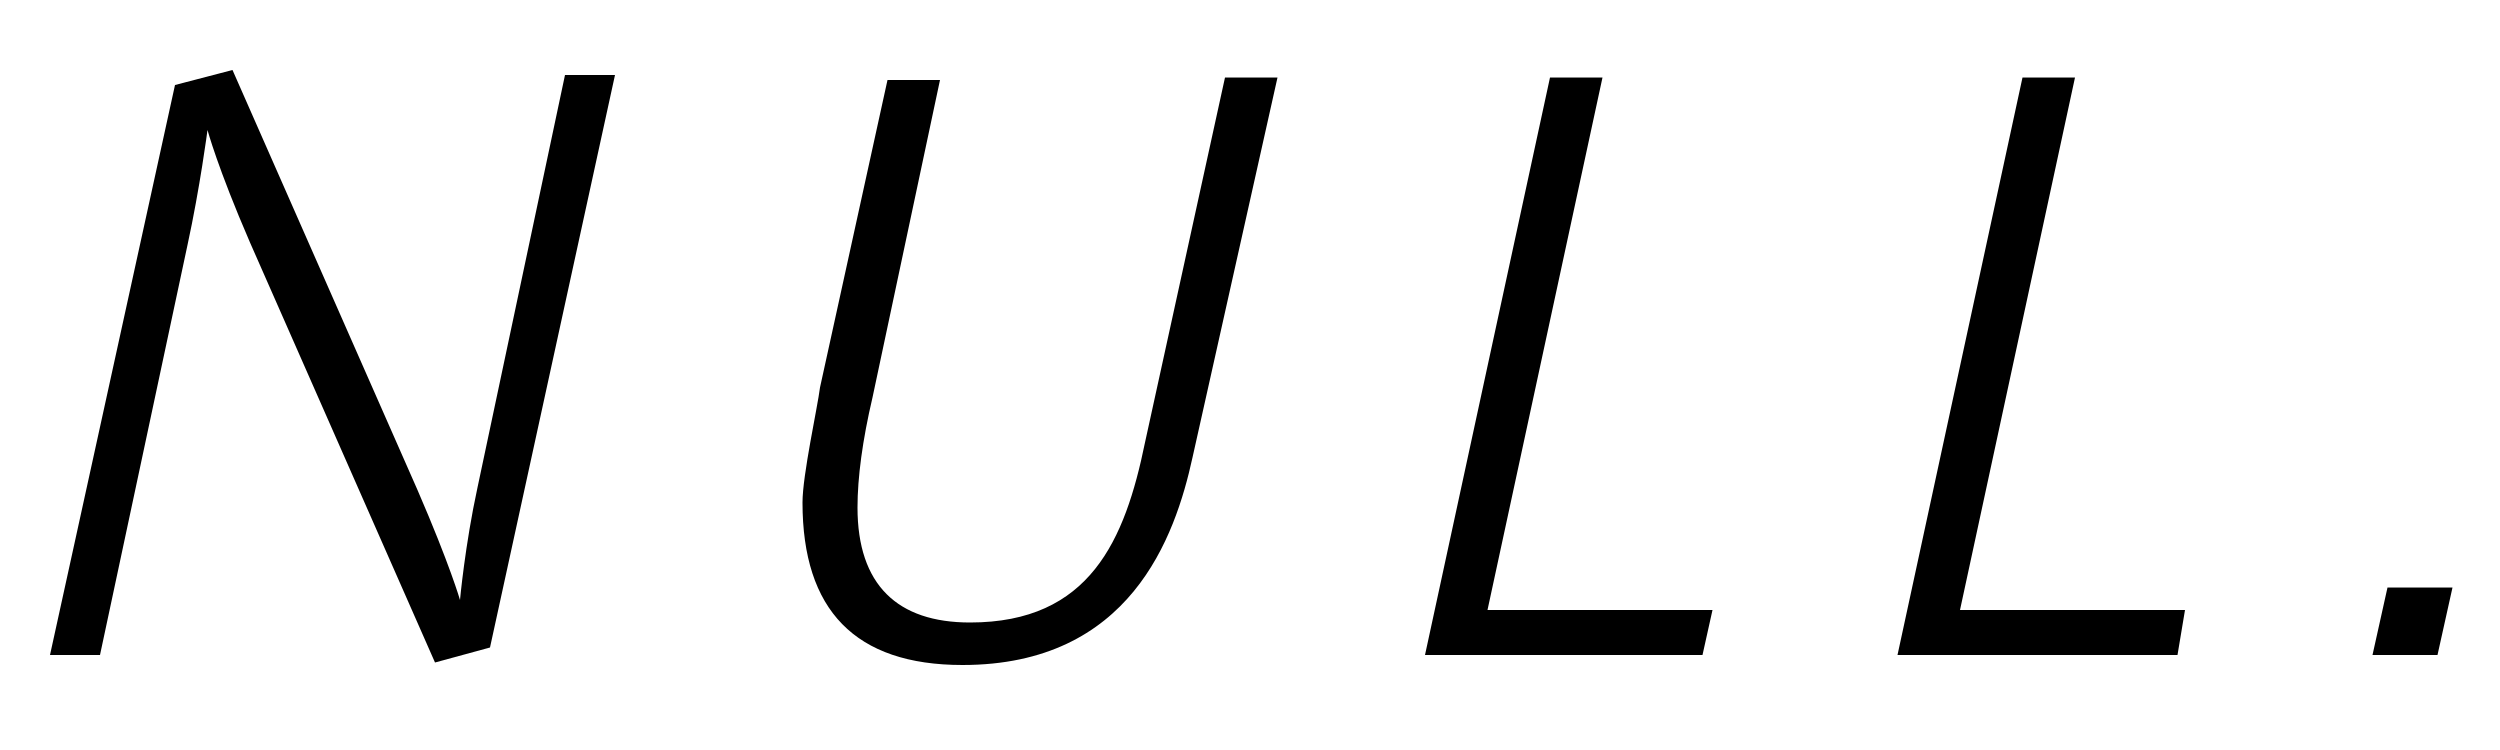 <?xml version="1.0" encoding="utf-8"?>
<!-- Generator: Adobe Illustrator 23.0.6, SVG Export Plug-In . SVG Version: 6.00 Build 0)  -->
<svg version="1.1" id="レイヤー_1" xmlns="http://www.w3.org/2000/svg" xmlns:xlink="http://www.w3.org/1999/xlink" x="0px"
	 y="0px" viewBox="0 0 100 30" style="enable-background:new 0 0 100 30;" xml:space="preserve">
<g>
	<path d="M19.6,25.9l-2.2,0.6L10,9.7c-1.3-3-1.7-4.5-1.7-4.5S8,7.5,7.5,9.8L4,26.2H2l5-22.8l2.3-0.6l7.4,16.8c1.3,3,1.7,4.4,1.7,4.4
		s0.2-2.2,0.7-4.5l3.5-16.5h2L19.6,25.9z"/>
	<path d="M47.7,18.3c-0.7,3.2-2.5,8.3-9.2,8.3c-4.3,0-6.4-2.2-6.4-6.5c0-1.1,0.6-3.8,0.7-4.6l2.7-12.3h2.1l-2.7,12.7
		c-0.4,1.7-0.6,3.2-0.6,4.4c0,3.1,1.6,4.6,4.5,4.6c4.8,0,6.2-3.3,7-7.2L49,3.1h2.1L47.7,18.3z"/>
	<path d="M68.1,26.2H57l5-23.1h2.1l-4.6,21.3h9L68.1,26.2z"/>
	<path d="M87.1,26.2H75.9l5-23.1h2.1l-4.6,21.3h9L87.1,26.2z"/>
	<path d="M97.5,26.2h-2.6l0.6-2.7h2.6L97.5,26.2z"/>
</g>
</svg>
